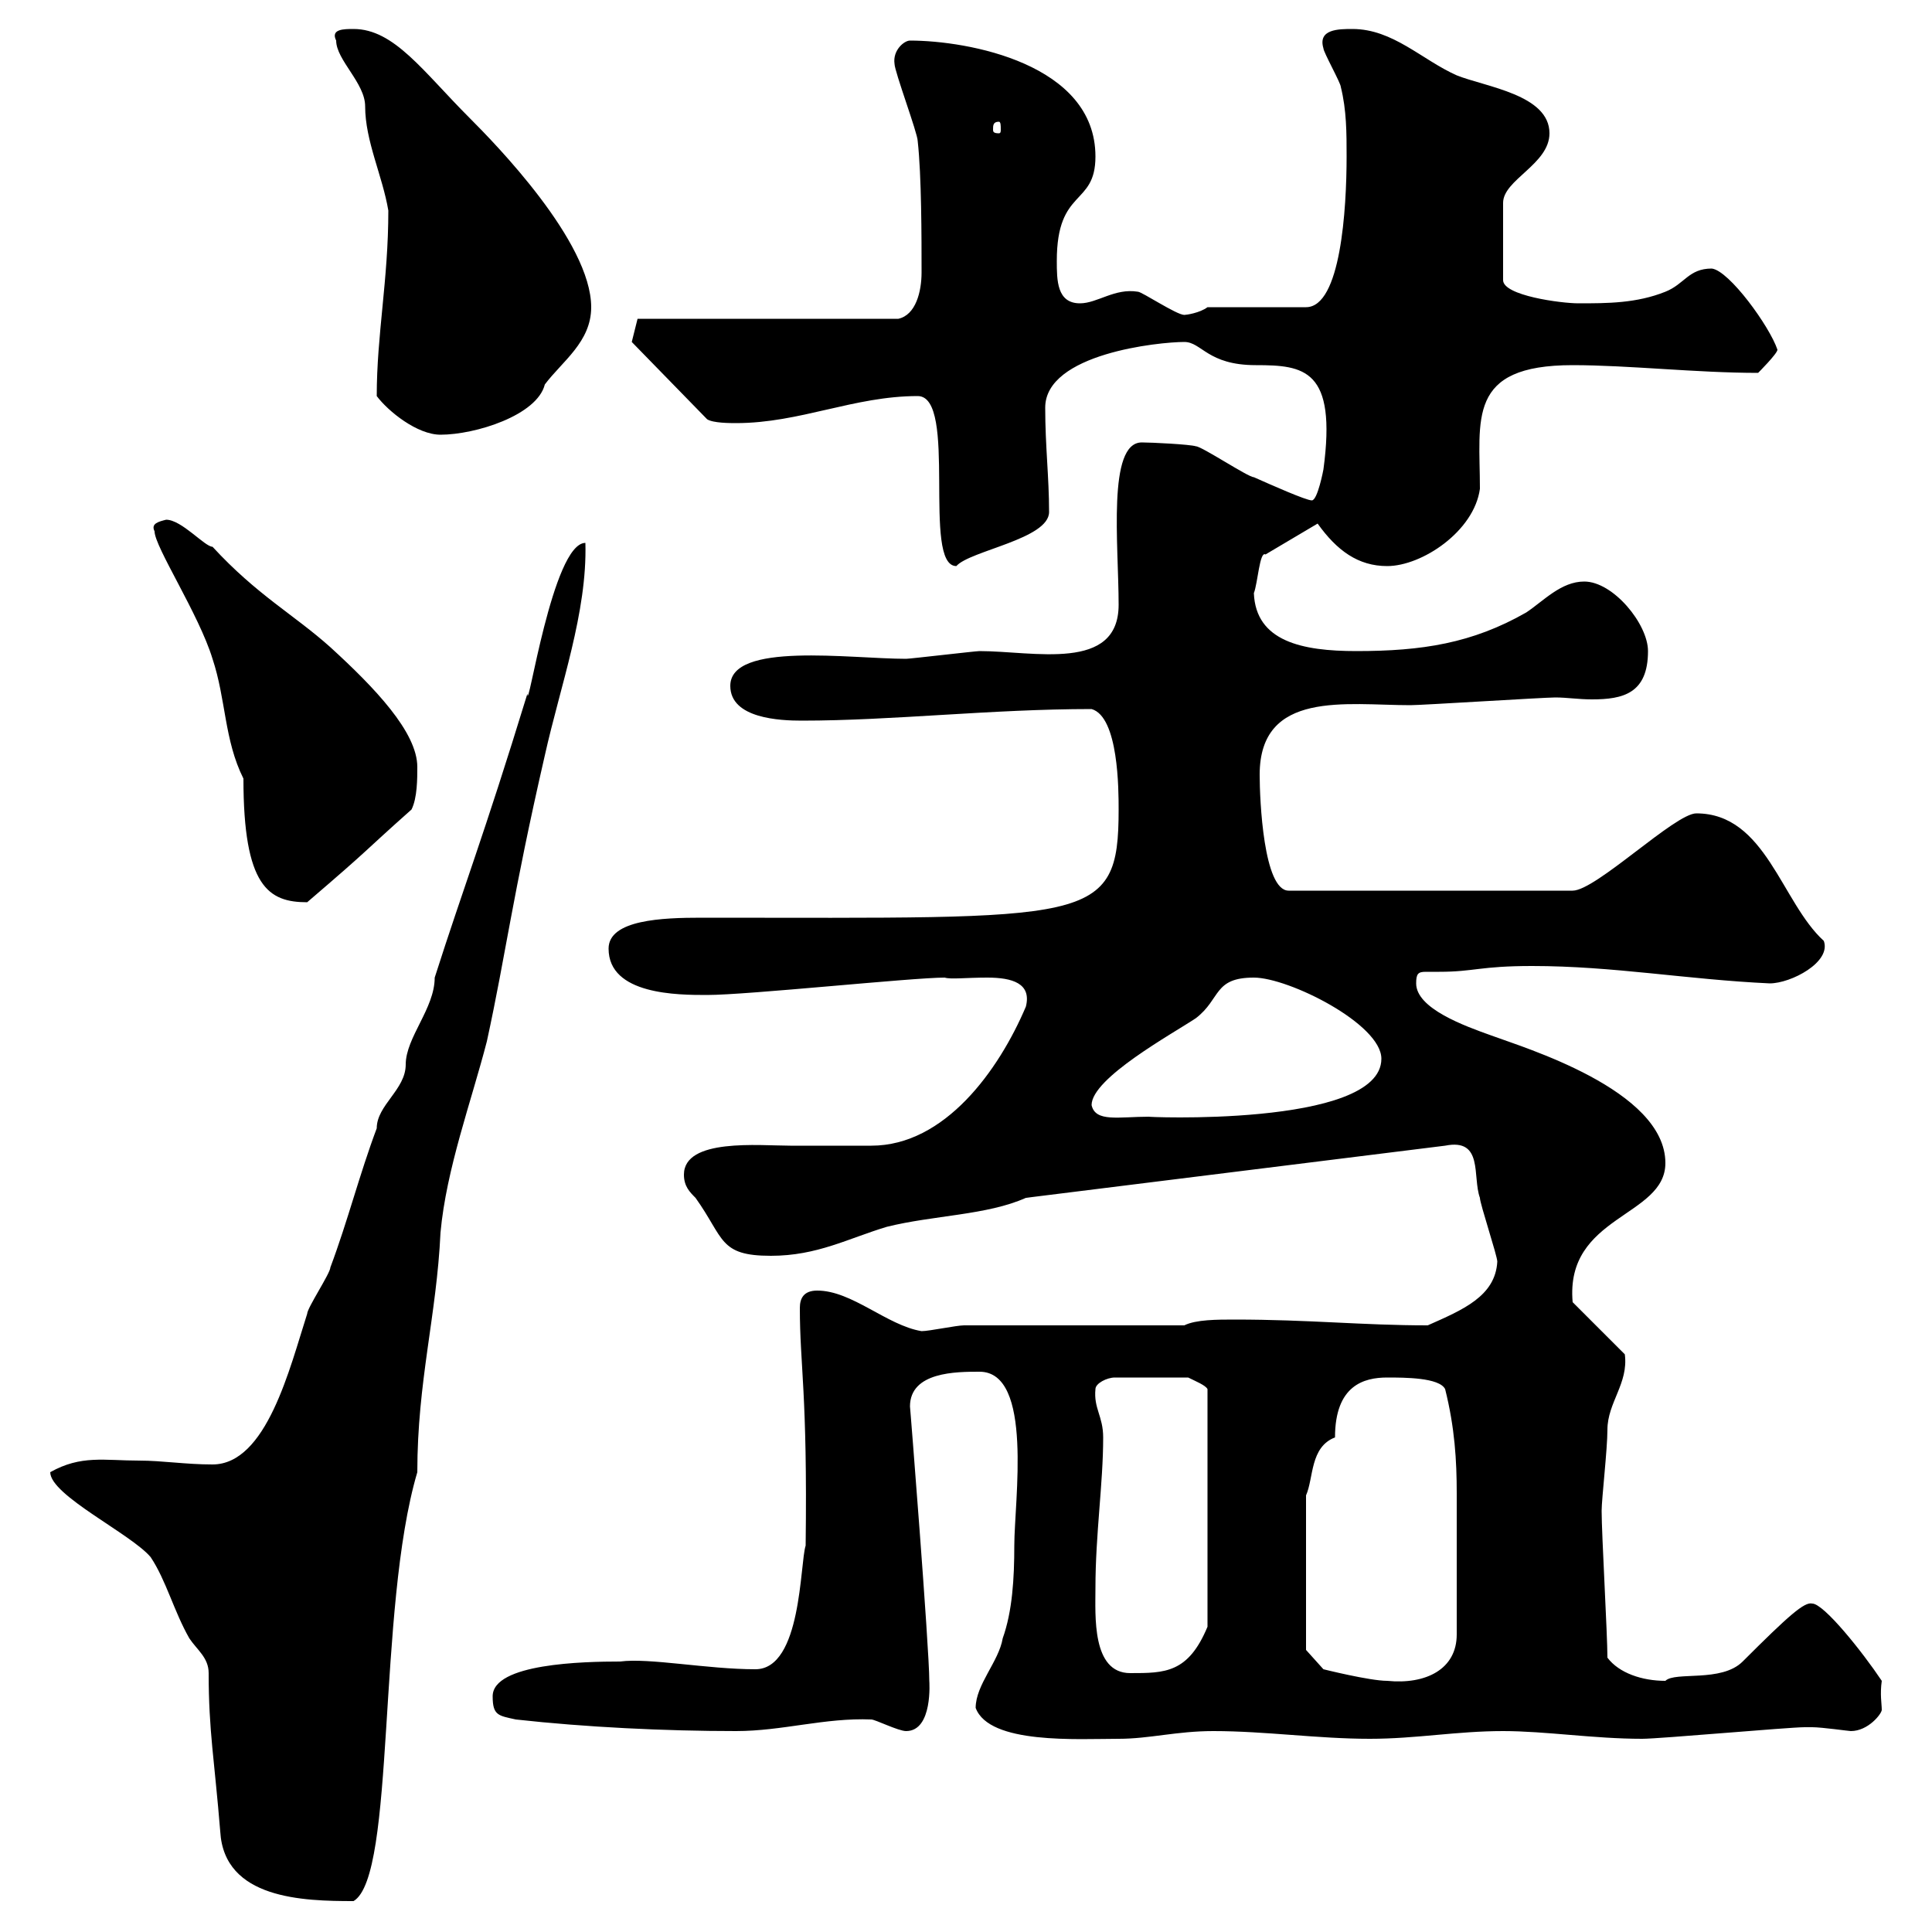 <svg xmlns="http://www.w3.org/2000/svg" xmlns:xlink="http://www.w3.org/1999/xlink" width="300" height="300"><path d="M7.80 228.60C7.80 232.20 20.40 238.20 23.40 241.80C25.80 245.40 27 250.20 29.40 254.40C30.60 256.20 32.40 257.40 32.40 259.80C32.40 268.80 33.30 273.30 34.20 284.40C34.80 294.90 47.10 295.20 54.90 295.20C61.50 291.30 58.50 249.90 64.80 228.60C64.80 214.50 67.80 204.30 68.40 191.40C69.30 181.50 73.20 171 75.60 161.70C78.60 147.90 79.50 139.50 84.60 117.30C87 106.50 91.20 95.10 90.90 84.30C85.80 84.30 81.90 111.30 81.90 107.70C75 130.20 72 137.70 67.50 151.80C67.50 156.60 63 161.10 63 165.30C63 169.20 58.50 171.60 58.50 175.20C55.80 182.40 54 189.60 51.30 196.80C51.30 197.70 47.70 203.10 47.70 204C45 212.40 41.40 227.40 33 227.40C28.80 227.40 25.20 226.80 21.60 226.80C16.20 226.80 12.60 225.90 7.80 228.60ZM151.50 265.20C153.60 270.90 167.40 270 173.70 270C178.50 270 182.70 268.80 188.40 268.80C196.50 268.80 204.60 270 212.70 270C219.90 270 226.20 268.80 233.40 268.80C240 268.80 247.50 270 255 270C257.70 270 277.80 268.20 280.20 268.20C280.20 268.20 280.20 268.20 281.40 268.20C282.90 268.20 287.10 268.80 287.40 268.80C290.10 268.80 292.20 266.10 292.20 265.50C292.20 264.60 291.90 263.10 292.20 261C289.20 256.50 283.20 249 281.40 249C280.20 248.70 277.80 250.80 270.60 258C267.30 261.30 260.10 259.50 258.60 261C255 261 251.40 259.80 249.60 257.40C249.60 253.80 248.70 238.20 248.70 234.60C248.70 232.80 249.60 225 249.60 222C249.60 217.80 252.90 214.80 252.30 210.30L244.20 202.20C243 188.70 258.60 189 258.60 180.60C258.60 169.20 236.40 162.60 231.60 160.80C227.40 159.30 219.90 156.60 219.90 152.70C219.90 151.20 220.20 150.90 221.40 150.90C221.70 150.90 222.30 150.90 223.50 150.90C228.90 150.90 229.80 150 237.90 150C250.50 150 261.90 152.10 274.80 152.70C278.10 152.70 284.40 149.40 283.20 146.10C276.60 140.10 274.20 126.30 263.40 126.30C260.10 126.30 247.80 138.30 244.20 138.30L200.10 138.30C196.20 138.30 195.60 124.20 195.60 120.30C195.60 107.10 209.10 109.50 219 109.50C220.80 109.50 239.70 108.30 241.50 108.30C243.30 108.30 245.10 108.60 247.20 108.60C252 108.60 255.90 107.70 255.90 101.10C255.90 96.90 250.50 90.30 246 90.30C242.40 90.30 239.70 93.30 237 95.10C228.60 99.90 220.80 101.10 210.60 101.10C202.20 101.10 195 99.60 194.70 92.10C195.30 90.60 195.60 85.50 196.50 86.10L204.60 81.30C207.60 85.50 210.90 87.90 215.40 87.90C220.80 87.90 228.90 82.50 229.80 75.90C229.80 65.10 227.70 56.70 244.20 56.70C252.90 56.70 263.40 57.90 273 57.90C273 57.90 276 54.90 276 54.30C274.80 50.70 268.50 42 265.80 41.70C262.20 41.70 261.60 44.10 258.60 45.30C254.10 47.10 249.60 47.10 245.10 47.10C242.40 47.10 233.40 45.90 233.40 43.50L233.40 31.50C233.40 27.90 240.60 25.50 240.60 20.70C240.60 14.70 230.70 13.50 226.20 11.70C220.80 9.30 216.30 4.50 210 4.50C207.90 4.50 204.60 4.50 205.50 7.50C205.50 8.10 208.20 12.90 208.20 13.50C209.10 17.10 209.10 20.70 209.10 24.30C209.10 32.40 208.20 47.70 202.80 47.70L187.50 47.70C186.30 48.60 184.20 48.90 183.90 48.90C182.70 48.90 177.30 45.30 176.70 45.30C173.10 44.70 170.40 47.10 167.70 47.10C164.10 47.10 164.10 43.50 164.10 40.50C164.10 29.10 170.10 32.10 170.10 24.30C170.10 9.90 150.30 6.30 141.30 6.30C140.40 6.30 138.60 7.80 138.90 9.90C138.90 11.10 142.50 20.70 142.50 21.90C143.10 27.30 143.10 36.90 143.10 42.30C143.10 45.30 142.20 48.90 139.50 49.50L99 49.50L98.10 53.10L109.80 65.10C110.70 65.70 113.40 65.70 114.30 65.70C124.20 65.70 132.60 61.50 142.50 61.50C148.80 61.50 143.10 87.90 148.50 87.90C150.60 85.50 162.90 83.70 162.90 79.50C162.90 74.10 162.30 69.30 162.30 63.30C162.30 54.90 180 53.10 183.90 53.10C186.60 53.10 187.50 56.70 195 56.70C202.50 56.70 207.60 57.30 205.50 72.90C205.50 72.90 204.60 77.70 203.70 77.70C202.80 77.70 197.40 75.30 194.70 74.10C193.80 74.10 186.60 69.30 185.70 69.30C184.80 69 178.80 68.70 177.30 68.70C171.90 68.70 173.70 84.60 173.70 93.90C173.70 104.40 160.50 101.10 152.10 101.10C151.50 101.10 141.30 102.30 140.70 102.30C132 102.30 113.40 99.60 113.40 106.50C113.40 111.60 121.20 111.90 124.50 111.90C138.60 111.90 153.90 110.10 169.50 110.10C173.70 111.30 173.70 122.70 173.70 125.70C173.70 143.70 169.50 142.50 108.90 142.50C102.90 142.50 94.50 142.80 94.50 147.30C94.50 154.50 105.30 154.50 109.80 154.50C116.10 154.50 141.60 151.80 146.70 151.80C147.60 152.10 150 151.80 153.30 151.80C157.20 151.80 160.20 152.70 159.30 156.30C155.10 166.20 146.70 177.90 135.30 177.90C130.50 177.90 126.60 177.90 122.70 177.90C117.90 177.90 106.20 176.70 106.20 182.40C106.20 184.20 107.10 185.10 108 186C112.50 192.30 111.60 195 119.70 195C126.90 195 131.70 192.30 137.70 190.50C144.90 188.70 153.30 188.70 159.30 186L224.40 177.90C230.40 176.70 228.60 182.70 229.80 186C229.80 186.90 232.50 195 232.50 195.90C232.20 201.30 227.10 203.40 221.70 205.80C211.50 205.80 203.40 204.90 191.70 204.90C189 204.90 185.70 204.90 183.90 205.80L149.70 205.80C148.50 205.80 144.30 206.70 143.10 206.70C137.70 205.80 132.30 200.40 126.90 200.40C124.80 200.40 124.20 201.60 124.20 203.10C124.20 212.10 125.40 216.30 125.10 240C124.20 242.70 124.50 259.20 117.30 259.20C109.80 259.20 100.80 257.40 96.30 258C90.60 258 76.50 258.30 76.50 263.40C76.50 266.40 77.40 266.40 80.10 267C90.90 268.20 103.20 268.80 114.30 268.80C121.50 268.80 128.10 266.70 135.30 267C135.90 267 139.50 268.80 140.70 268.80C144.90 268.80 144.30 261 144.30 261C144.30 255.90 141.30 218.10 141.30 218.40C141.30 213 148.50 213 152.10 213C160.50 213 157.50 233.10 157.50 240C157.50 245.10 157.20 250.20 155.70 254.40C155.10 258 151.50 261.60 151.50 265.20ZM202.80 256.20L202.80 232.20C204 229.50 203.40 224.70 207.30 223.20C207.30 215.10 211.80 213.90 215.40 213.90C218.10 213.90 223.50 213.90 224.40 215.70C225.90 221.70 226.20 226.80 226.20 231.90C226.20 237.30 226.20 247.20 226.20 253.80C226.20 259.20 221.40 261.60 215.40 261C212.70 261 205.50 259.20 205.50 259.20ZM170.10 246.60C170.10 238.20 171.30 230.40 171.30 223.20C171.30 219.90 169.80 218.70 170.10 215.70C170.10 214.80 171.90 213.90 173.10 213.90L184.50 213.90C185.70 214.50 187.20 215.10 187.50 215.70L187.50 252.60C184.50 259.80 180.90 259.80 175.50 259.80C169.50 259.80 170.10 250.80 170.10 246.60ZM169.50 171.60C169.50 167.40 182.10 160.50 185.70 158.10C189.60 155.10 188.40 151.80 194.70 151.80C200.10 151.80 214.50 159 214.50 164.40C214.50 175.20 176.40 173.40 178.50 173.40C173.70 173.40 170.10 174.30 169.50 171.60ZM24 82.50C24 84.90 30.90 95.40 33 102.30C35.10 108.60 34.80 114.90 37.80 120.90C37.80 137.70 41.70 140.10 47.70 140.10C58.20 131.10 55.80 132.90 63.90 125.70C64.80 123.90 64.80 120.90 64.80 119.10C64.80 113.70 58.20 106.80 51.30 100.50C45.60 95.40 39.90 92.40 33 84.90C31.80 84.90 28.20 80.70 25.80 80.70C24.60 81 23.40 81.30 24 82.50ZM58.50 61.50C60.30 63.90 64.80 67.50 68.40 67.50C73.80 67.50 83.40 64.50 84.60 59.70C87.30 56.10 91.80 53.10 91.80 47.70C91.80 37.50 76.80 22.20 72.90 18.30C65.70 11.10 61.20 4.50 54.90 4.50C53.40 4.50 51.30 4.50 52.20 6.30C52.20 9.30 56.70 12.90 56.70 16.50C56.70 21.90 59.40 27.30 60.30 32.70C60.30 43.50 58.50 51.90 58.50 61.50ZM155.10 18.90C155.40 18.90 155.40 19.50 155.40 20.10C155.40 20.40 155.40 20.70 155.10 20.70C154.20 20.70 154.20 20.40 154.20 20.10C154.20 19.50 154.20 18.90 155.10 18.90Z"/></svg>